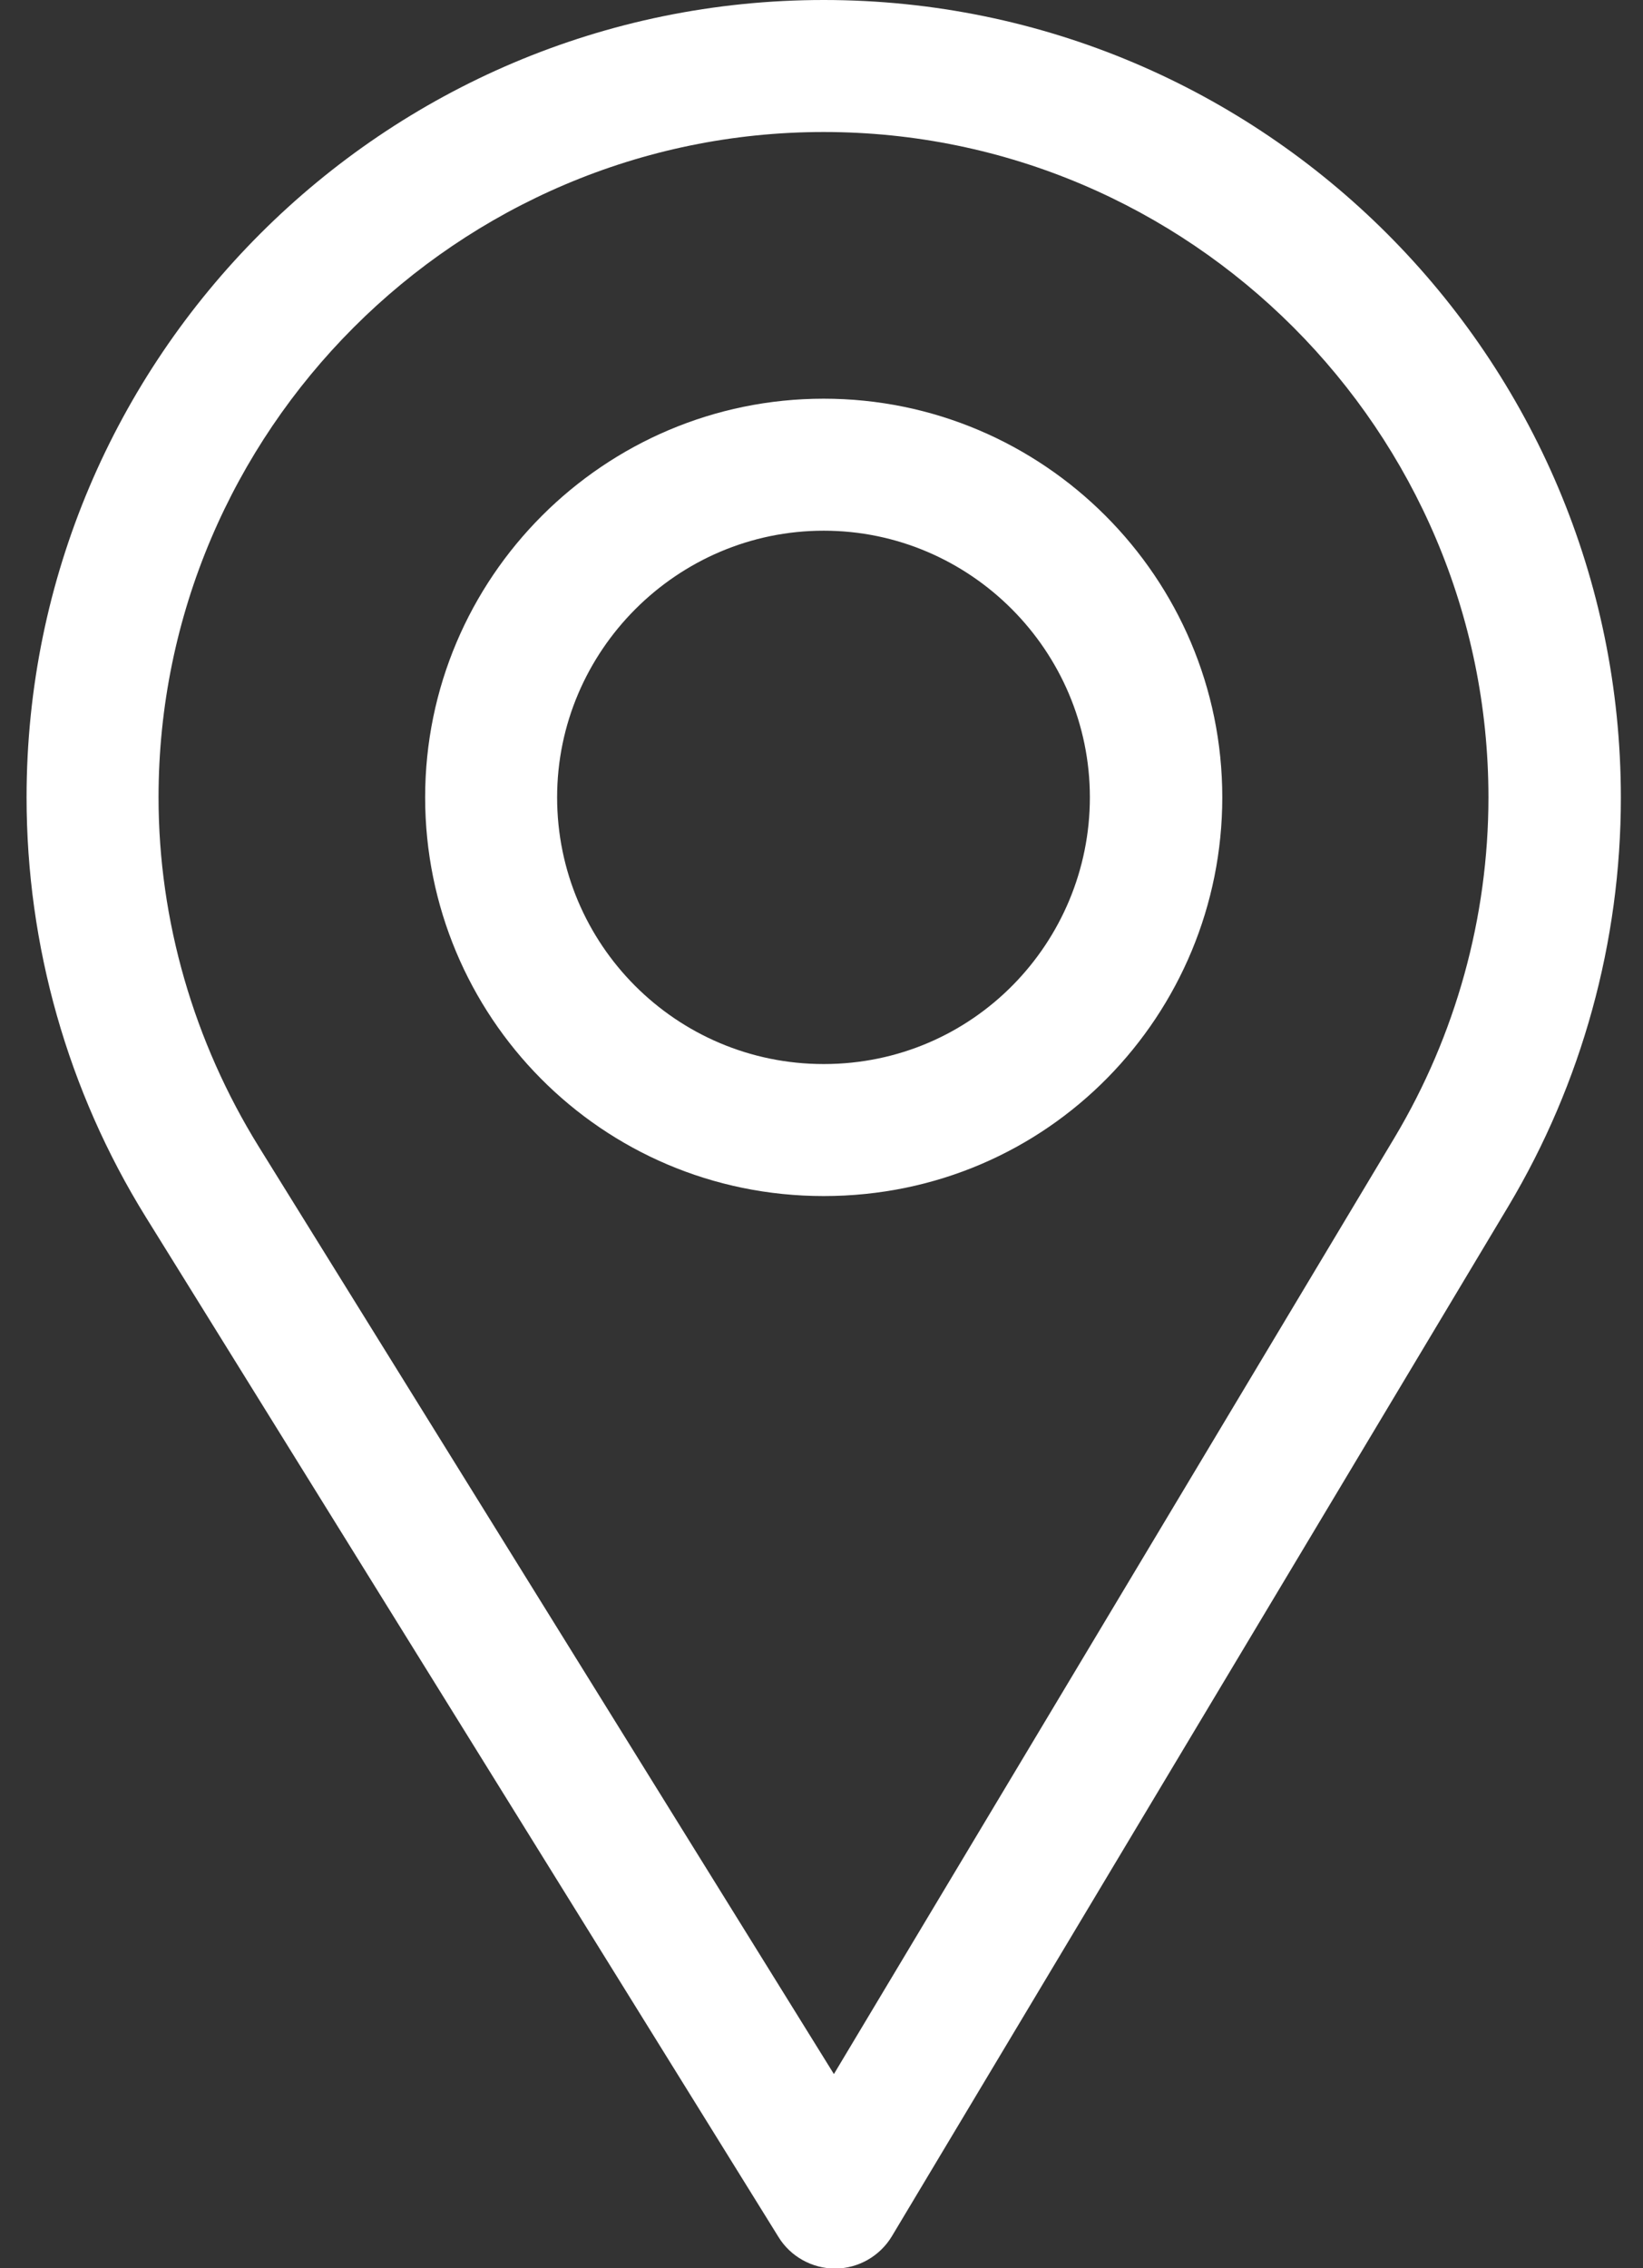 <?xml version="1.0" encoding="UTF-8"?>
<svg xmlns="http://www.w3.org/2000/svg" xmlns:xlink="http://www.w3.org/1999/xlink" version="1.1" id="Capa_1" x="0px" y="0px" viewBox="0 0 371 512" style="enable-background:new 0 0 371 512;" xml:space="preserve">
<rect x="0" y="0" width="371" height="512" fill="#333333" stroke="none"/>
<style type="text/css">
	.st0{fill:#FFFFFF;}
</style>
<g>
	<g>
		<path class="st0" d="M186,0C86.7,0,6,80.7,6,180c0,33.5,9.3,66.3,26.9,94.7L175.8,505c2.7,4.4,7.6,7.1,12.7,7.1h0.1    c5.2,0,10.1-2.8,12.8-7.3l139.2-232.5c16.6-27.8,25.4-59.7,25.4-92.2C366,80.7,285.3,0,186,0z M314.9,256.8L188.3,468.2    L58.4,258.8c-14.6-23.6-22.6-50.9-22.6-78.8c0-82.7,67.5-150.2,150.2-150.2S336.1,97.3,336.1,180    C336.1,207.1,328.7,233.7,314.9,256.8z"></path>
	</g>
</g>
<g>
	<g>
		<path class="st0" d="M186,90c-49.6,0-90,40.4-90,90c0,49.3,39.7,90,90,90c50.9,0,90-41.2,90-90C276,130.4,235.6,90,186,90z     M186,240.2c-33.3,0-60.2-27-60.2-60.2c0-33.1,27.1-60.2,60.2-60.2s60.1,27.1,60.1,60.2C246.1,212.7,219.8,240.2,186,240.2z"></path>
	</g>
</g>
</svg>
